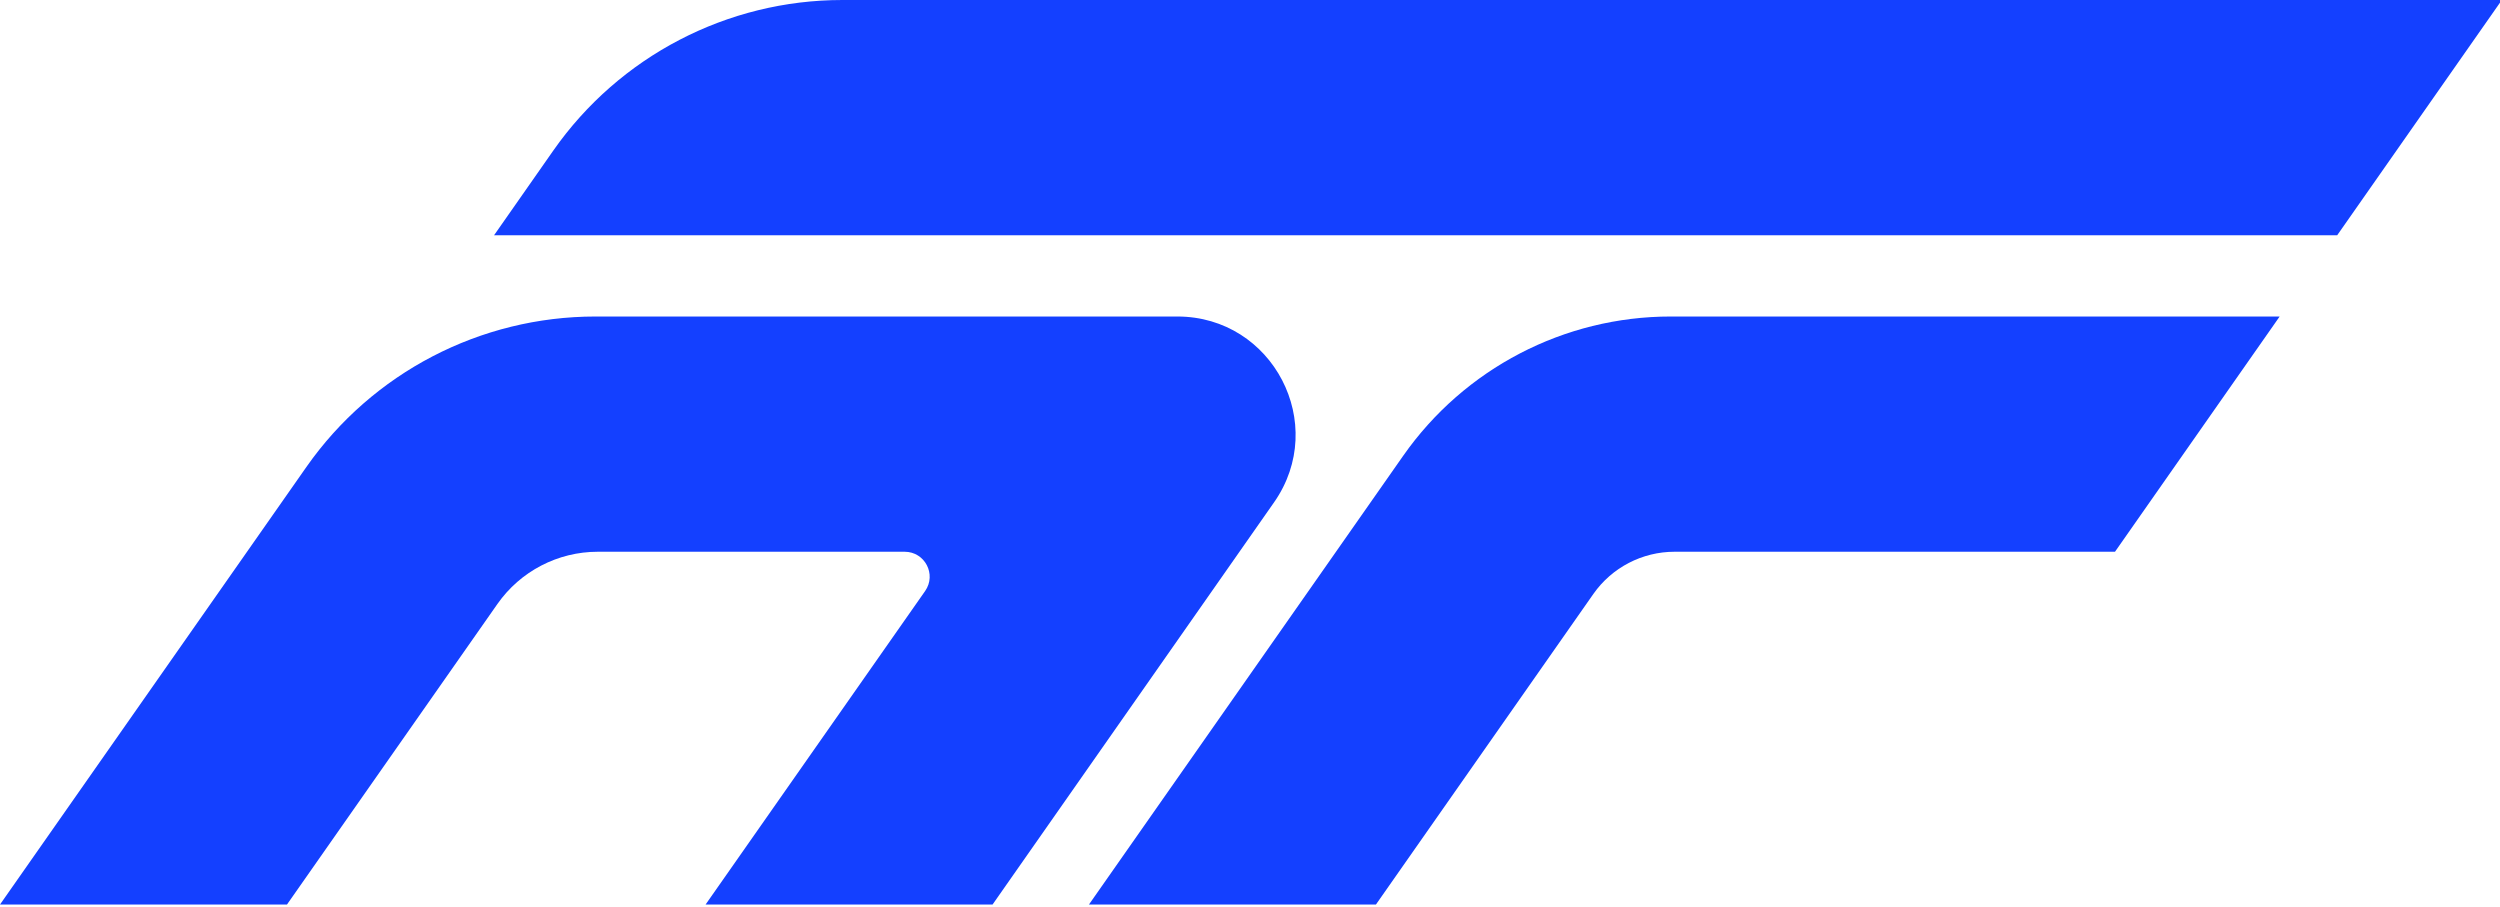 <svg width="215" height="78" viewBox="0 0 215 78" fill="#1440FF" xmlns="http://www.w3.org/2000/svg">
<g clip-path="url(#clip0_315_1009)">
<path d="M101.25 27.22C109.47 27.22 114.28 36.47 109.57 43.2L85.36 77.79H60.68L79.56 50.83C80.56 49.4 79.54 47.45 77.8 47.45H51.41C47.97 47.45 44.75 49.13 42.78 51.94L24.68 77.79H0L26.35 40.16C32.03 32.05 41.31 27.22 51.21 27.22H101.27H101.25Z" fill="#1440FF"/>
<path d="M196.05 27.22L181.89 47.45H144.01C141.23 47.45 138.62 48.81 137.03 51.08L118.33 77.79H93.65L120.68 39.19C125.94 31.69 134.52 27.22 143.68 27.22H196.06H196.05Z" fill="#1440FF"/>
<path d="M215.16 0L201 20.23H42.49L47.59 12.94C53.27 4.83 62.55 0 72.45 0H215.16Z" fill="#1440FF"/>
</g>
<defs>
<clipPath id="clip0_315_1009">
<rect width="215" height="78" fill="white"/>
</clipPath>
</defs>
</svg>
